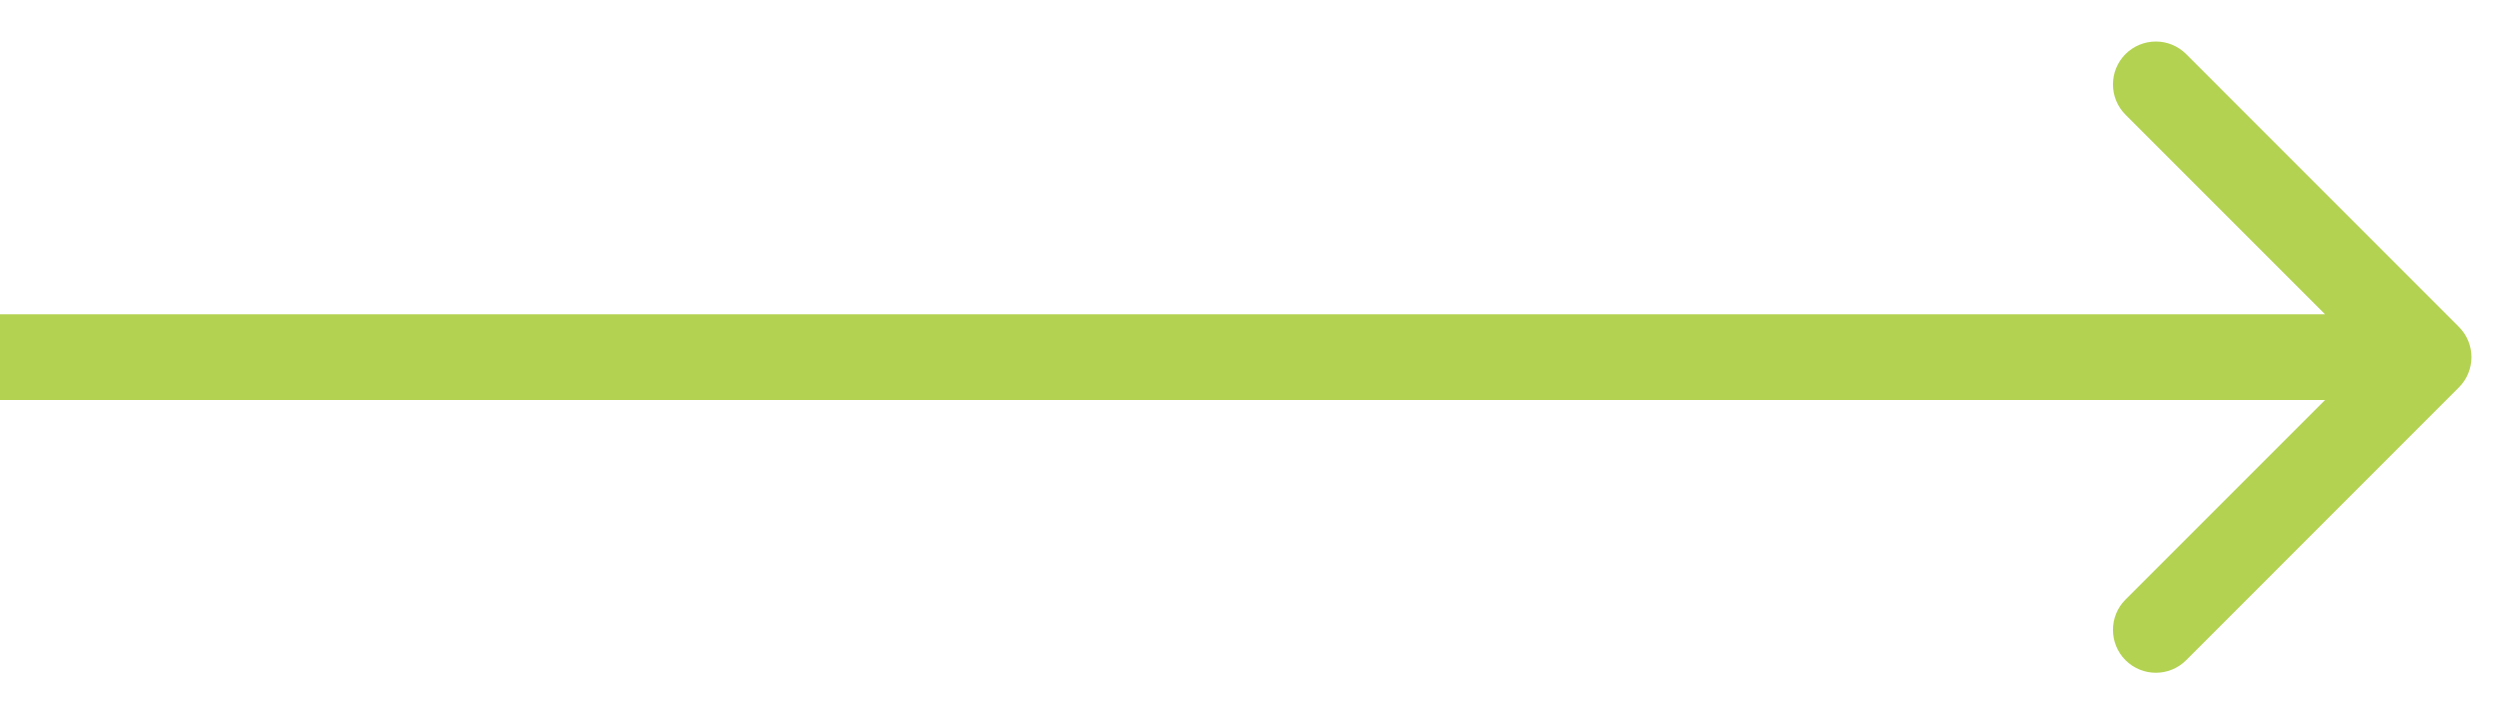 <?xml version="1.0" encoding="UTF-8"?> <svg xmlns="http://www.w3.org/2000/svg" width="35" height="10" viewBox="0 0 35 10" fill="none"> <path d="M34.424 5.424C34.659 5.19 34.659 4.81 34.424 4.576L30.606 0.757C30.372 0.523 29.992 0.523 29.757 0.757C29.523 0.992 29.523 1.372 29.757 1.606L33.151 5L29.757 8.394C29.523 8.628 29.523 9.008 29.757 9.243C29.992 9.477 30.372 9.477 30.606 9.243L34.424 5.424ZM-5.24537e-08 5.6L34 5.6L34 4.4L5.24537e-08 4.4L-5.24537e-08 5.6Z" fill="#B4D252"></path> </svg> 